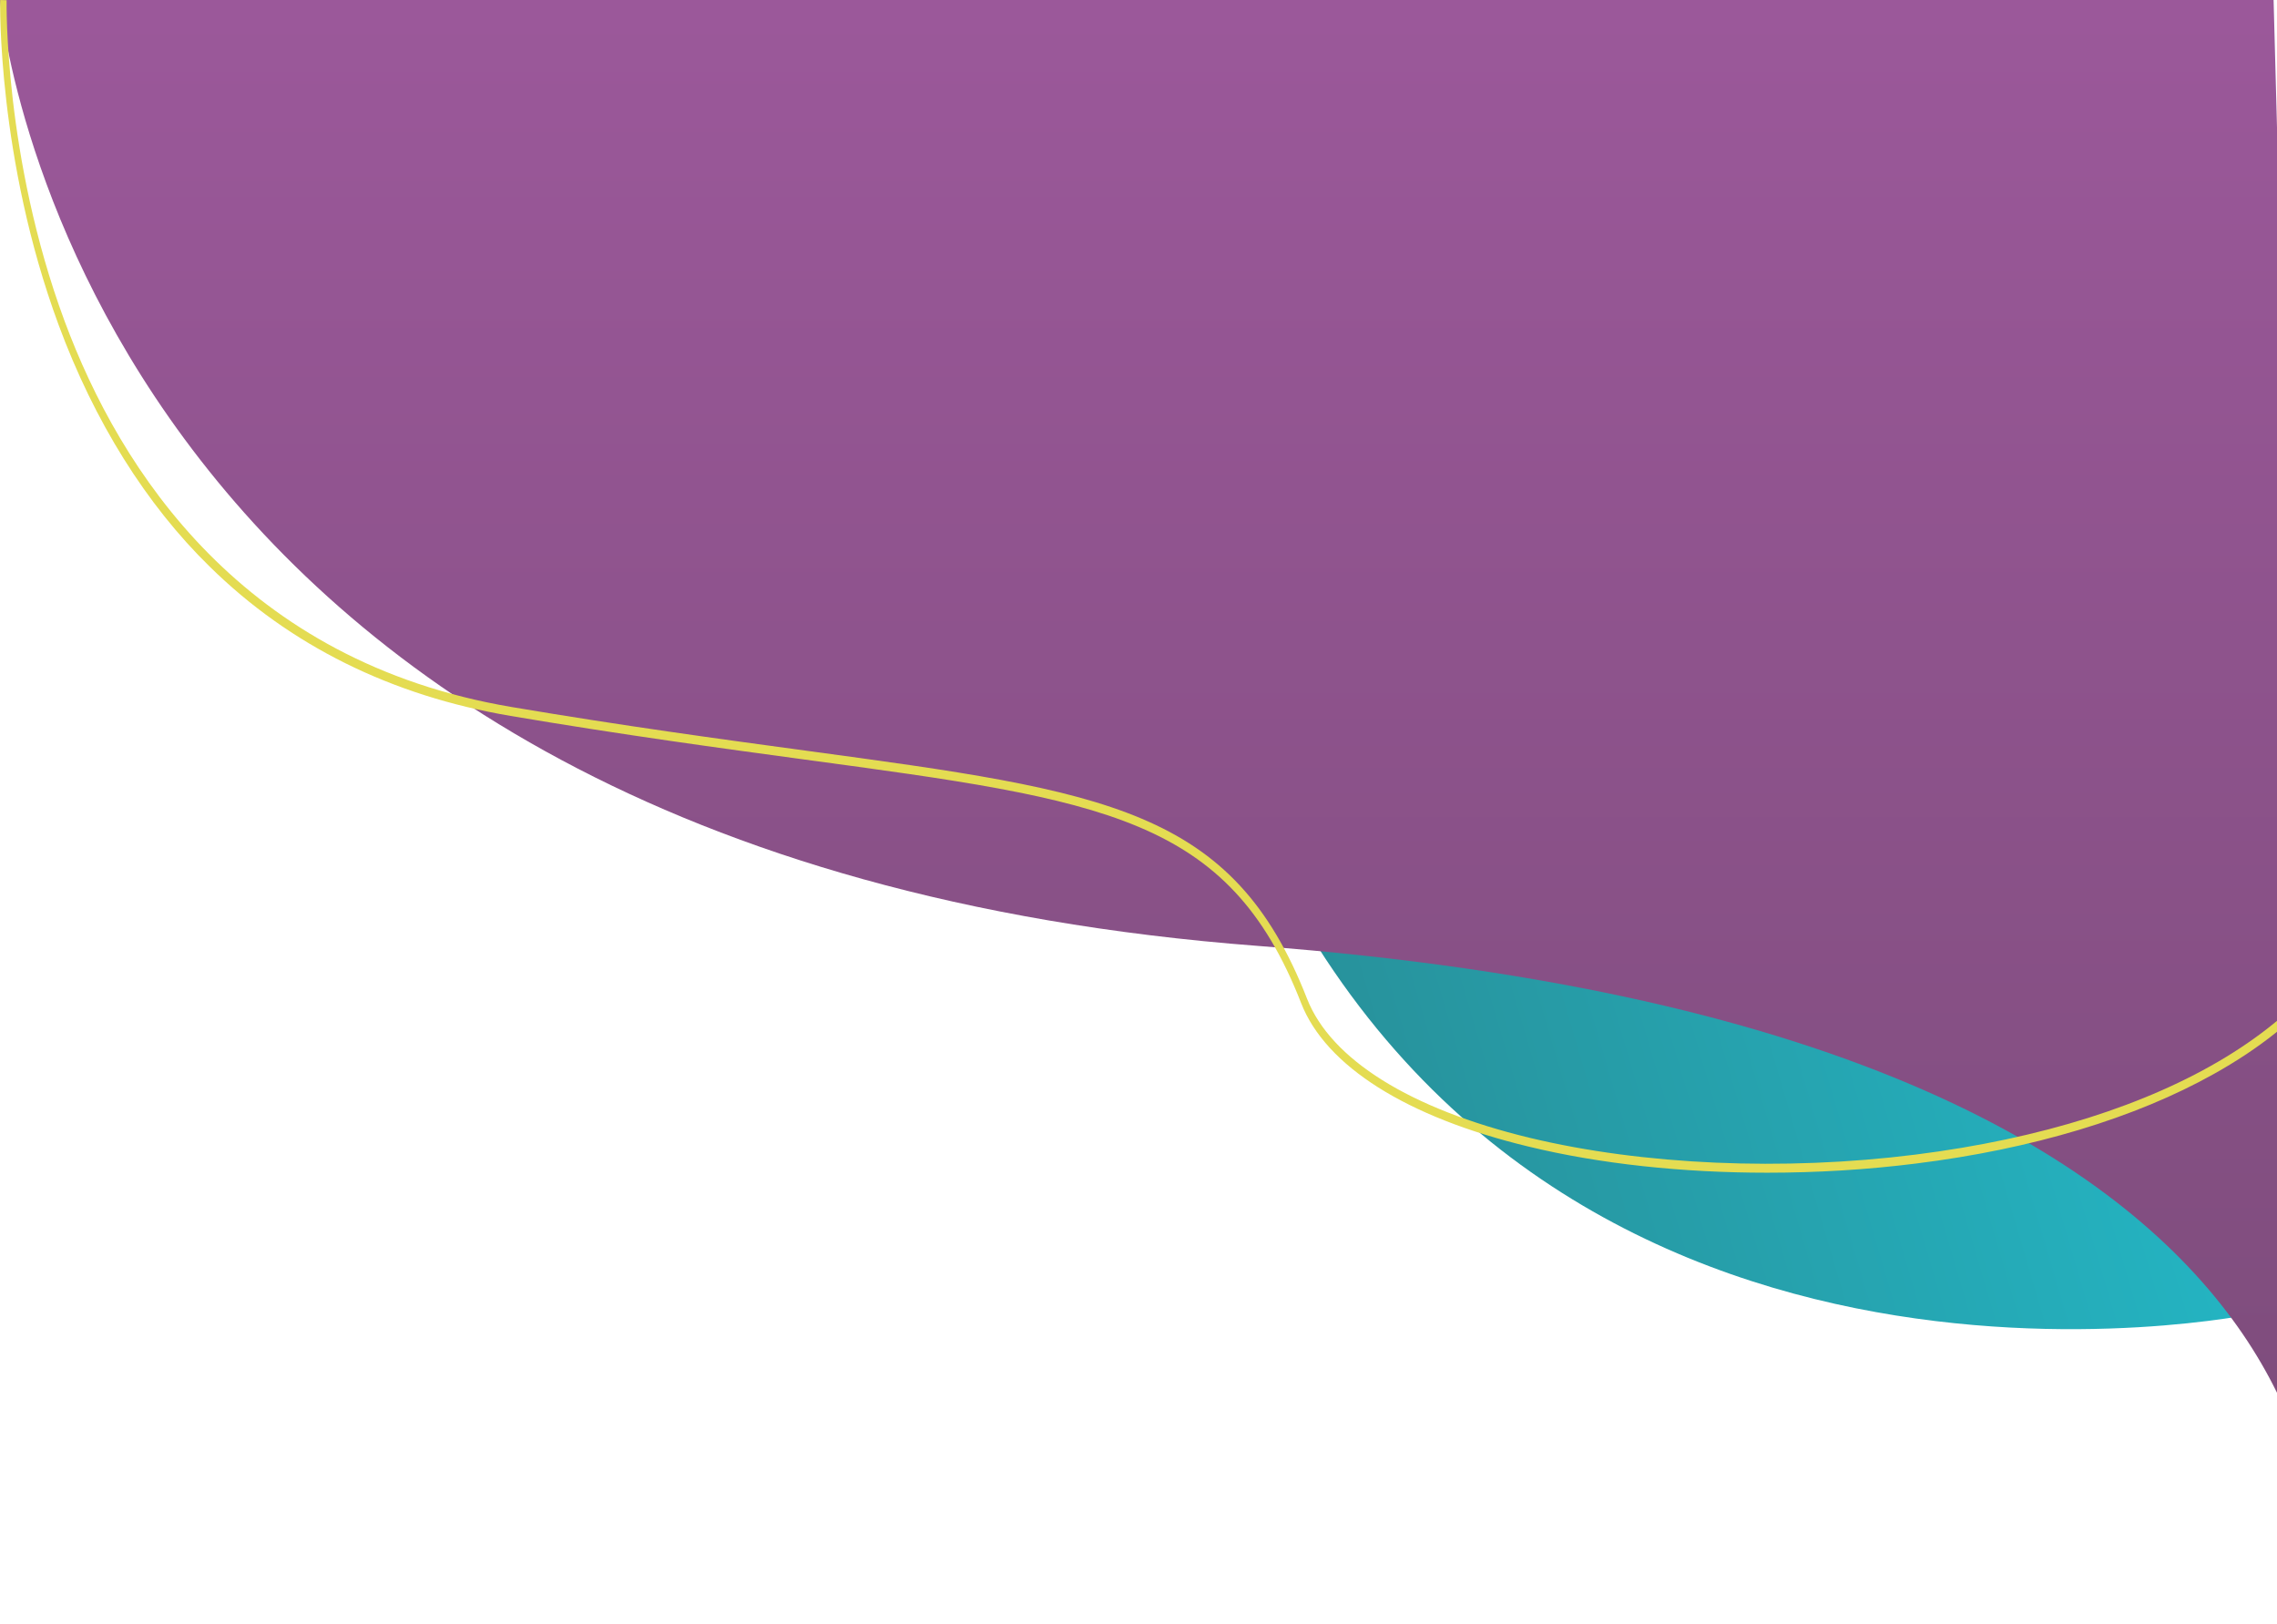 <?xml version="1.0" encoding="utf-8"?>
<!-- Generator: Adobe Illustrator 26.5.0, SVG Export Plug-In . SVG Version: 6.00 Build 0)  -->
<svg version="1.1" id="faab150d-62d9-46cd-9202-3db4236272d1"
	 xmlns="http://www.w3.org/2000/svg" xmlns:xlink="http://www.w3.org/1999/xlink" x="0px" y="0px" viewBox="0 0 1069.3 762.7"
	 style="enable-background:new 0 0 1069.3 762.7;" xml:space="preserve">
<style type="text/css">
	.st0{fill:url(#f2b7ad4b-0ffe-413f-892c-d203cd899e72_00000065771626382265414450000014031133947824819626_);}
	.st1{fill:url(#bf4e6faf-667b-4d92-9cd8-7203c40252bd_00000048465295449973159610000008267141799005856443_);}
	.st2{fill:#E4DC52;}
</style>
<linearGradient id="f2b7ad4b-0ffe-413f-892c-d203cd899e72_00000181806939892656396420000003671934151106883500_" gradientUnits="userSpaceOnUse" x1="283.434" y1="-19.667" x2="283.434" y2="-18.657" gradientTransform="matrix(186.12 649.097 -510.25 146.312 -61823.168 -180795.594)">
	<stop  offset="0" style="stop-color:#24B4C2"/>
	<stop  offset="1" style="stop-color:#29838B"/>
</linearGradient>
<path id="f2b7ad4b-0ffe-413f-892c-d203cd899e72" style="fill:url(#f2b7ad4b-0ffe-413f-892c-d203cd899e72_00000181806939892656396420000003671934151106883500_);" d="
	M1059.8,616.7c0,0-343.8,73.2-475.6-238.5S364,136.1,364,136.1L875.5,0L1059.8,616.7z"/>
<linearGradient id="bf4e6faf-667b-4d92-9cd8-7203c40252bd_00000098199936312111690910000017411966756278965926_" gradientUnits="userSpaceOnUse" x1="282.939" y1="-20.157" x2="282.939" y2="-19.157" gradientTransform="matrix(780.35 0 0 762.718 -220246.234 15376.411)">
	<stop  offset="0" style="stop-color:#9B589A"/>
	<stop  offset="1" style="stop-color:#7A4B78"/>
</linearGradient>
<path id="bf4e6faf-667b-4d92-9cd8-7203c40252bd" style="fill:url(#bf4e6faf-667b-4d92-9cd8-7203c40252bd_00000098199936312111690910000017411966756278965926_);" d="
	M0,0c0,0,34.2,401.8,590.8,444.2s497.3,318.5,497.3,318.5L1067.7,0H0z"/>
<g id="a577b870-c0a2-439e-828d-3aae2139ec5c">
	<path class="st2" d="M829.9,550.7c-39.7,0-78.5-4.1-112.2-12.3c-57.2-13.8-95.1-37.7-106.7-67.4c-34.1-87.4-92.3-95.3-233-114.3
		c-39.8-5.4-84.9-11.5-138.2-20.5c-56.1-9.5-103.7-33.1-141.3-70.1C68.7,237,44.3,198,27.5,152.5C-1.3,74.6,0,0.7,0.1,0l3,0.1
		c0,0.7-1.3,73.6,27.2,150.6c26.3,70.9,84.1,160,209.9,181.3c53.3,9,98.4,15.1,138.2,20.5c141.8,19.2,200.5,27.2,235.4,116.5
		c11.2,28.5,48.3,51.7,104.5,65.3c53.2,12.8,119.2,15.7,181.2,7.9c118.4-14.9,198.6-63.6,214.6-130.4l2.8,1.4
		c-8.8,36.7-34.8,67.4-77.2,91.1c-36.9,20.7-85.3,35.3-140,42.1C876.7,549.3,853.1,550.7,829.9,550.7z"/>
</g>
</svg>
